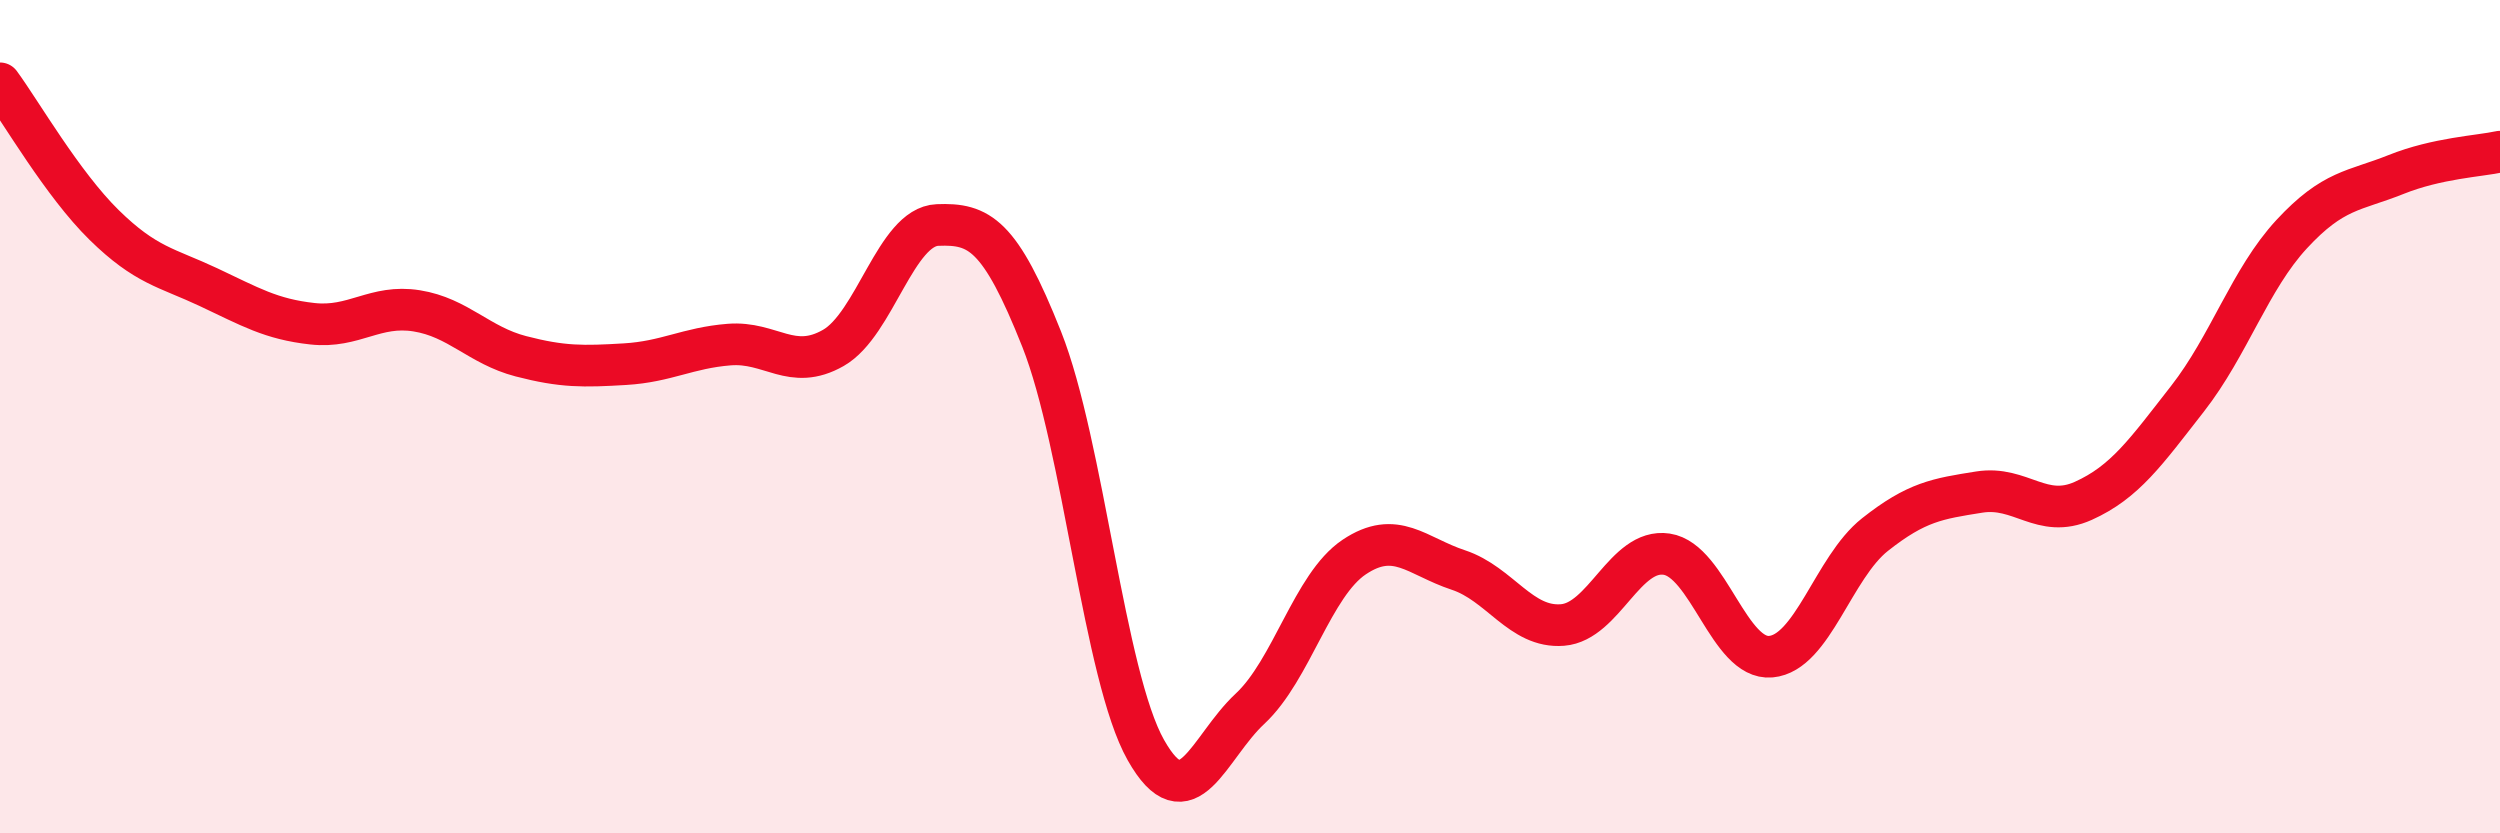 
    <svg width="60" height="20" viewBox="0 0 60 20" xmlns="http://www.w3.org/2000/svg">
      <path
        d="M 0,2 C 0.5,2.68 1.5,4.42 2.5,5.4 C 3.5,6.38 4,6.42 5,6.89 C 6,7.36 6.5,7.66 7.5,7.77 C 8.5,7.88 9,7.3 10,7.46 C 11,7.62 11.5,8.29 12.5,8.55 C 13.5,8.81 14,8.8 15,8.74 C 16,8.68 16.5,8.35 17.5,8.27 C 18.5,8.19 19,8.92 20,8.35 C 21,7.78 21.5,5.44 22.5,5.4 C 23.5,5.36 24,5.62 25,8.14 C 26,10.66 26.5,16.23 27.5,18 C 28.5,19.77 29,17.94 30,17.01 C 31,16.08 31.5,14.04 32.5,13.37 C 33.5,12.7 34,13.35 35,13.68 C 36,14.01 36.5,15.08 37.5,15 C 38.5,14.92 39,13.15 40,13.3 C 41,13.45 41.5,15.85 42.5,15.76 C 43.5,15.67 44,13.62 45,12.83 C 46,12.04 46.5,11.97 47.5,11.81 C 48.5,11.65 49,12.47 50,12.02 C 51,11.57 51.5,10.85 52.5,9.57 C 53.5,8.29 54,6.7 55,5.62 C 56,4.54 56.5,4.59 57.5,4.19 C 58.5,3.79 59.5,3.75 60,3.64L60 20L0 20Z"
        fill="#EB0A25"
        opacity="0.1"
        stroke-linecap="round"
        stroke-linejoin="round"
      />
      <path
        d="M 0,2 C 0.5,2.68 1.5,4.42 2.5,5.4 C 3.5,6.38 4,6.42 5,6.89 C 6,7.36 6.5,7.66 7.5,7.77 C 8.5,7.88 9,7.3 10,7.46 C 11,7.62 11.5,8.29 12.5,8.55 C 13.5,8.81 14,8.8 15,8.74 C 16,8.68 16.5,8.35 17.5,8.27 C 18.5,8.19 19,8.92 20,8.35 C 21,7.78 21.5,5.44 22.5,5.4 C 23.5,5.36 24,5.62 25,8.14 C 26,10.66 26.5,16.23 27.5,18 C 28.5,19.77 29,17.94 30,17.01 C 31,16.08 31.5,14.04 32.5,13.37 C 33.5,12.7 34,13.35 35,13.68 C 36,14.01 36.5,15.08 37.5,15 C 38.5,14.92 39,13.15 40,13.3 C 41,13.45 41.5,15.85 42.5,15.76 C 43.5,15.67 44,13.62 45,12.83 C 46,12.04 46.5,11.97 47.5,11.81 C 48.5,11.65 49,12.47 50,12.02 C 51,11.57 51.5,10.85 52.5,9.57 C 53.5,8.29 54,6.7 55,5.62 C 56,4.54 56.5,4.59 57.5,4.19 C 58.5,3.79 59.5,3.75 60,3.64"
        stroke="#EB0A25"
        stroke-width="1"
        fill="none"
        stroke-linecap="round"
        stroke-linejoin="round"
      />
    </svg>
  